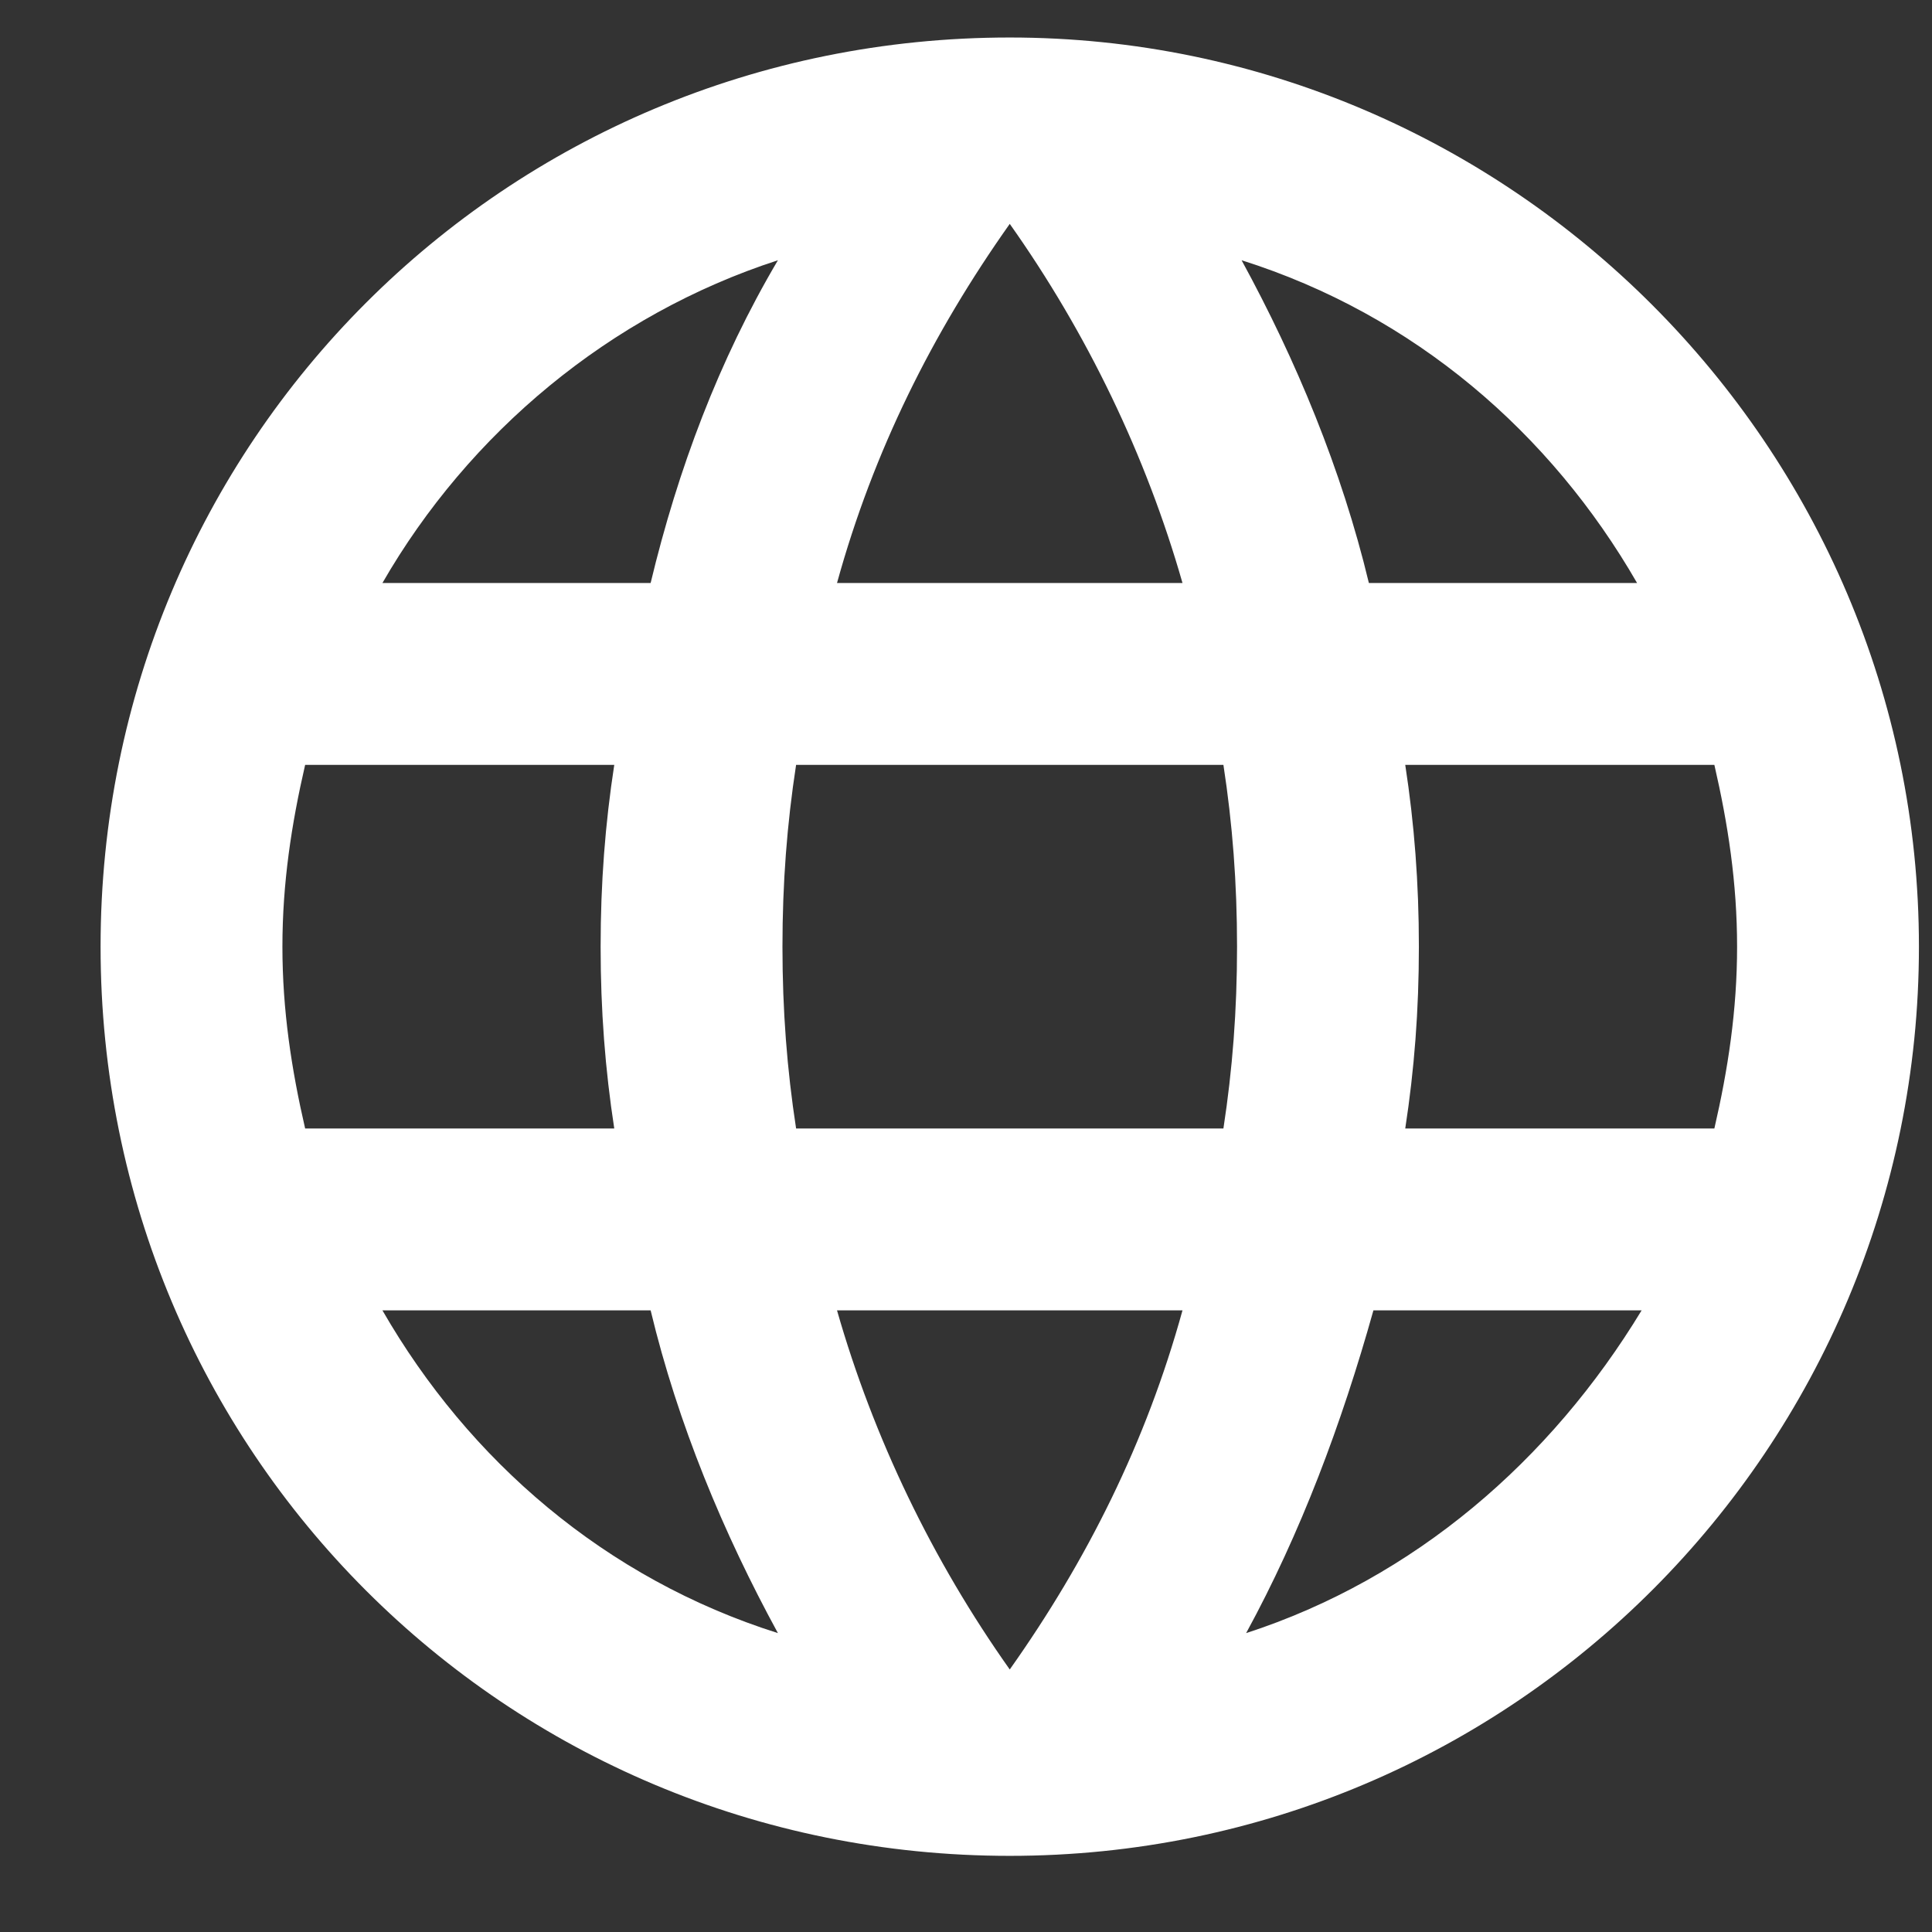 <svg xmlns:xlink="http://www.w3.org/1999/xlink" data-v-268519da="" data-v-2d086f46="" aria-label="Language Icon" class="language-icon svg-icon language-icon" width="17" height="17" viewBox="0 0 17 17" xmlns="http://www.w3.org/2000/svg" role="presentation" fill="currentColor" fill-rule="nonzero" stroke="none" stroke-width="1" stroke-linecap="butt" stroke-linejoin="miter"><rect x="0" y="0" width="17" height="17" fill="#333333" stroke="none"/><path fill="#FFFFFF" d="M8.885.33c-4.44 0-8 3.56-8 8 0 4.44 3.56 8 8 8 4.44 0 8-3.6 8-8s-3.6-8-8-8zm5.52 4.8h-2.36c-.24-1-.64-1.96-1.12-2.84 1.52.48 2.72 1.52 3.48 2.84zm-5.52-3.16c.68.96 1.2 2.04 1.52 3.16h-3.04c.32-1.16.84-2.2 1.52-3.16zm-6.2 7.96c-.12-.52-.2-1.04-.2-1.6s.08-1.08.2-1.6h2.72c-.08.52-.12 1.04-.12 1.6s.04 1.08.12 1.6h-2.72zm.68 1.6h2.36c.24 1 .64 1.96 1.12 2.84-1.52-.48-2.72-1.52-3.48-2.84zm2.36-6.4h-2.36c.76-1.32 2-2.36 3.48-2.84-.52.88-.88 1.84-1.12 2.84zm3.16 9.56c-.68-.96-1.2-2.04-1.52-3.16h3.04c-.32 1.16-.84 2.2-1.52 3.16zm1.88-4.76h-3.76c-.08-.52-.12-1.04-.12-1.6s.04-1.08.12-1.6h3.76c.08.52.12 1.04.12 1.6s-.04 1.08-.12 1.6zm.2 4.44c.48-.88.84-1.84 1.12-2.84h2.36c-.8 1.32-2 2.36-3.48 2.84zm1.4-4.44c.08-.52.12-1.04.12-1.6s-.04-1.08-.12-1.6h2.72c.12.52.2 1.04.2 1.6s-.08 1.08-.2 1.6h-2.72z"></path></svg>